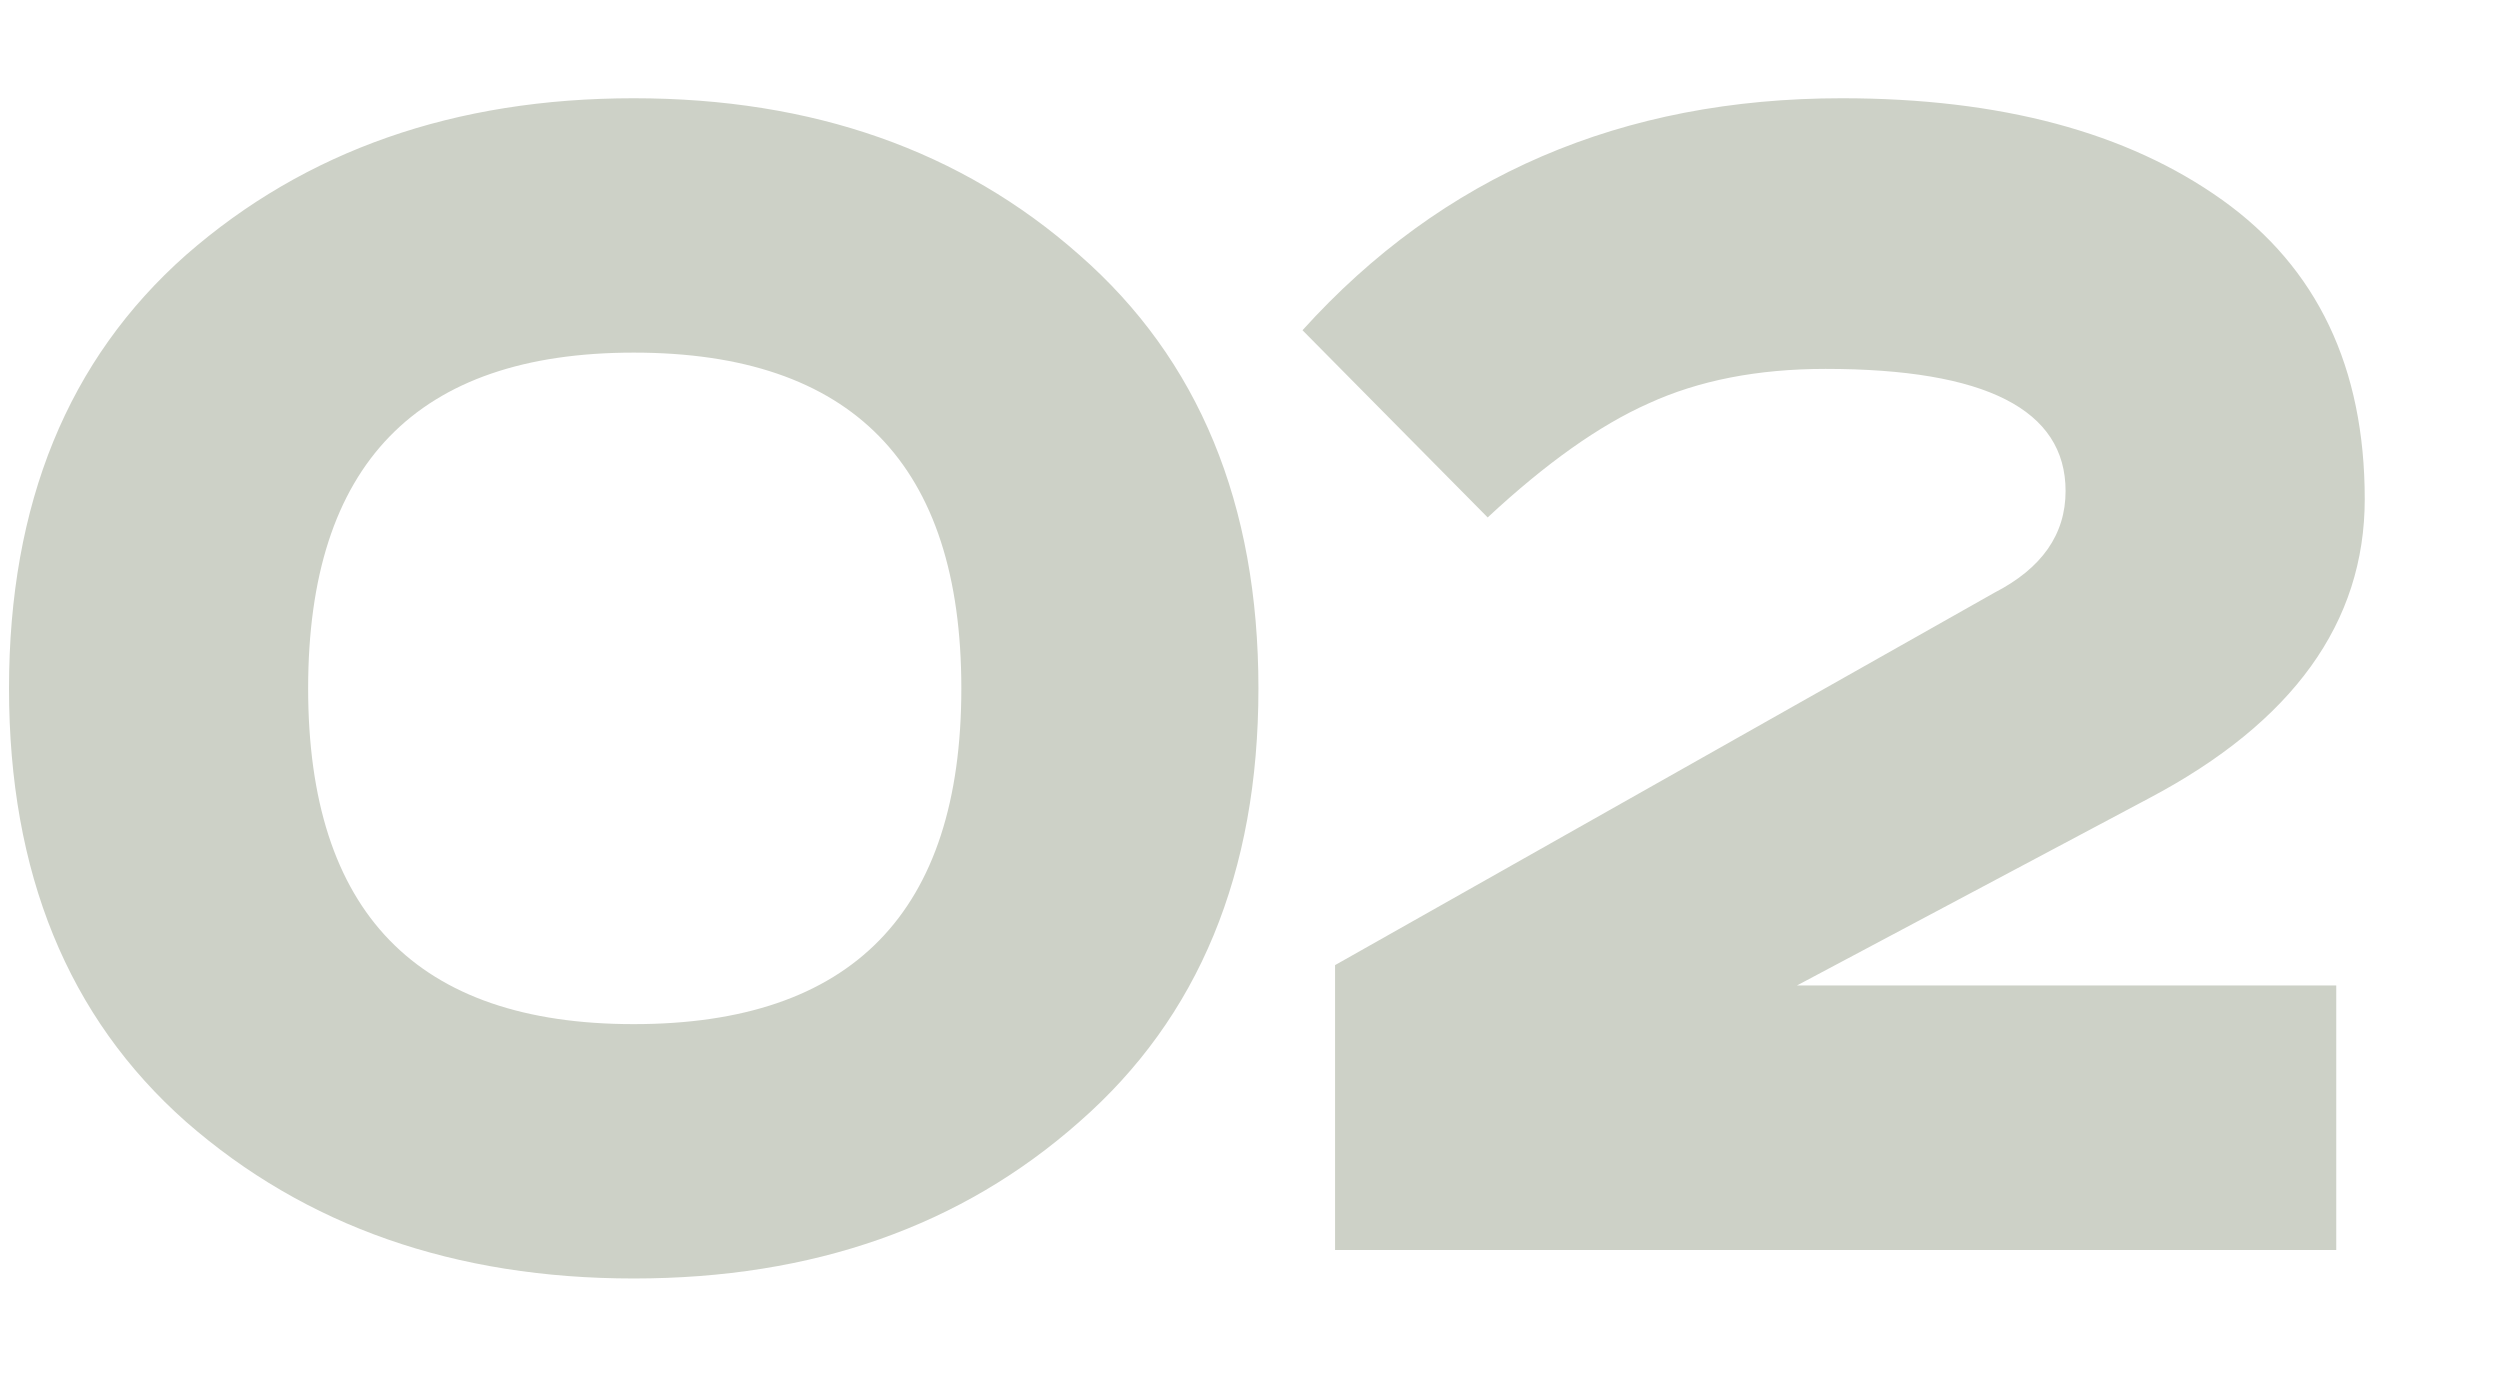 <?xml version="1.0" encoding="UTF-8"?> <svg xmlns="http://www.w3.org/2000/svg" width="86" height="48" viewBox="0 0 86 48" fill="none"><g clip-path="url(#clip0_2474_5391)"><path d="M21.8 12.13C14.333 12.13 10.6 15.98 10.6 23.68C10.6 31.38 14.333 35.23 21.8 35.23C29.313 35.23 33.07 31.38 33.07 23.68C33.07 15.98 29.313 12.13 21.8 12.13ZM37.13 8.77C41.237 12.363 43.29 17.333 43.29 23.68C43.29 30.027 41.237 34.997 37.13 38.59C33.07 42.183 27.96 43.98 21.8 43.98C15.64 43.98 10.507 42.183 6.4 38.59C2.34 34.997 0.31 30.027 0.31 23.68C0.31 17.333 2.34 12.363 6.4 8.77C10.507 5.177 15.64 3.38 21.8 3.38C27.96 3.38 33.07 5.177 37.13 8.77ZM80.367 33.9V43H45.926V33.2L68.606 20.39C70.24 19.55 71.056 18.383 71.056 16.89C71.056 14.09 68.303 12.69 62.797 12.69C60.463 12.69 58.433 13.087 56.706 13.88C55.026 14.627 53.183 15.933 51.176 17.8L44.806 11.36C49.613 6.04 55.797 3.38 63.356 3.38C68.817 3.38 73.18 4.547 76.447 6.88C79.713 9.213 81.347 12.643 81.347 17.17C81.347 21.417 78.873 24.847 73.927 27.46L61.816 33.9H80.367Z" fill="#CDD1C7"></path></g><defs><clipPath id="clip0_2474_5391"><rect width="86" height="48" fill="white"></rect></clipPath></defs></svg> 